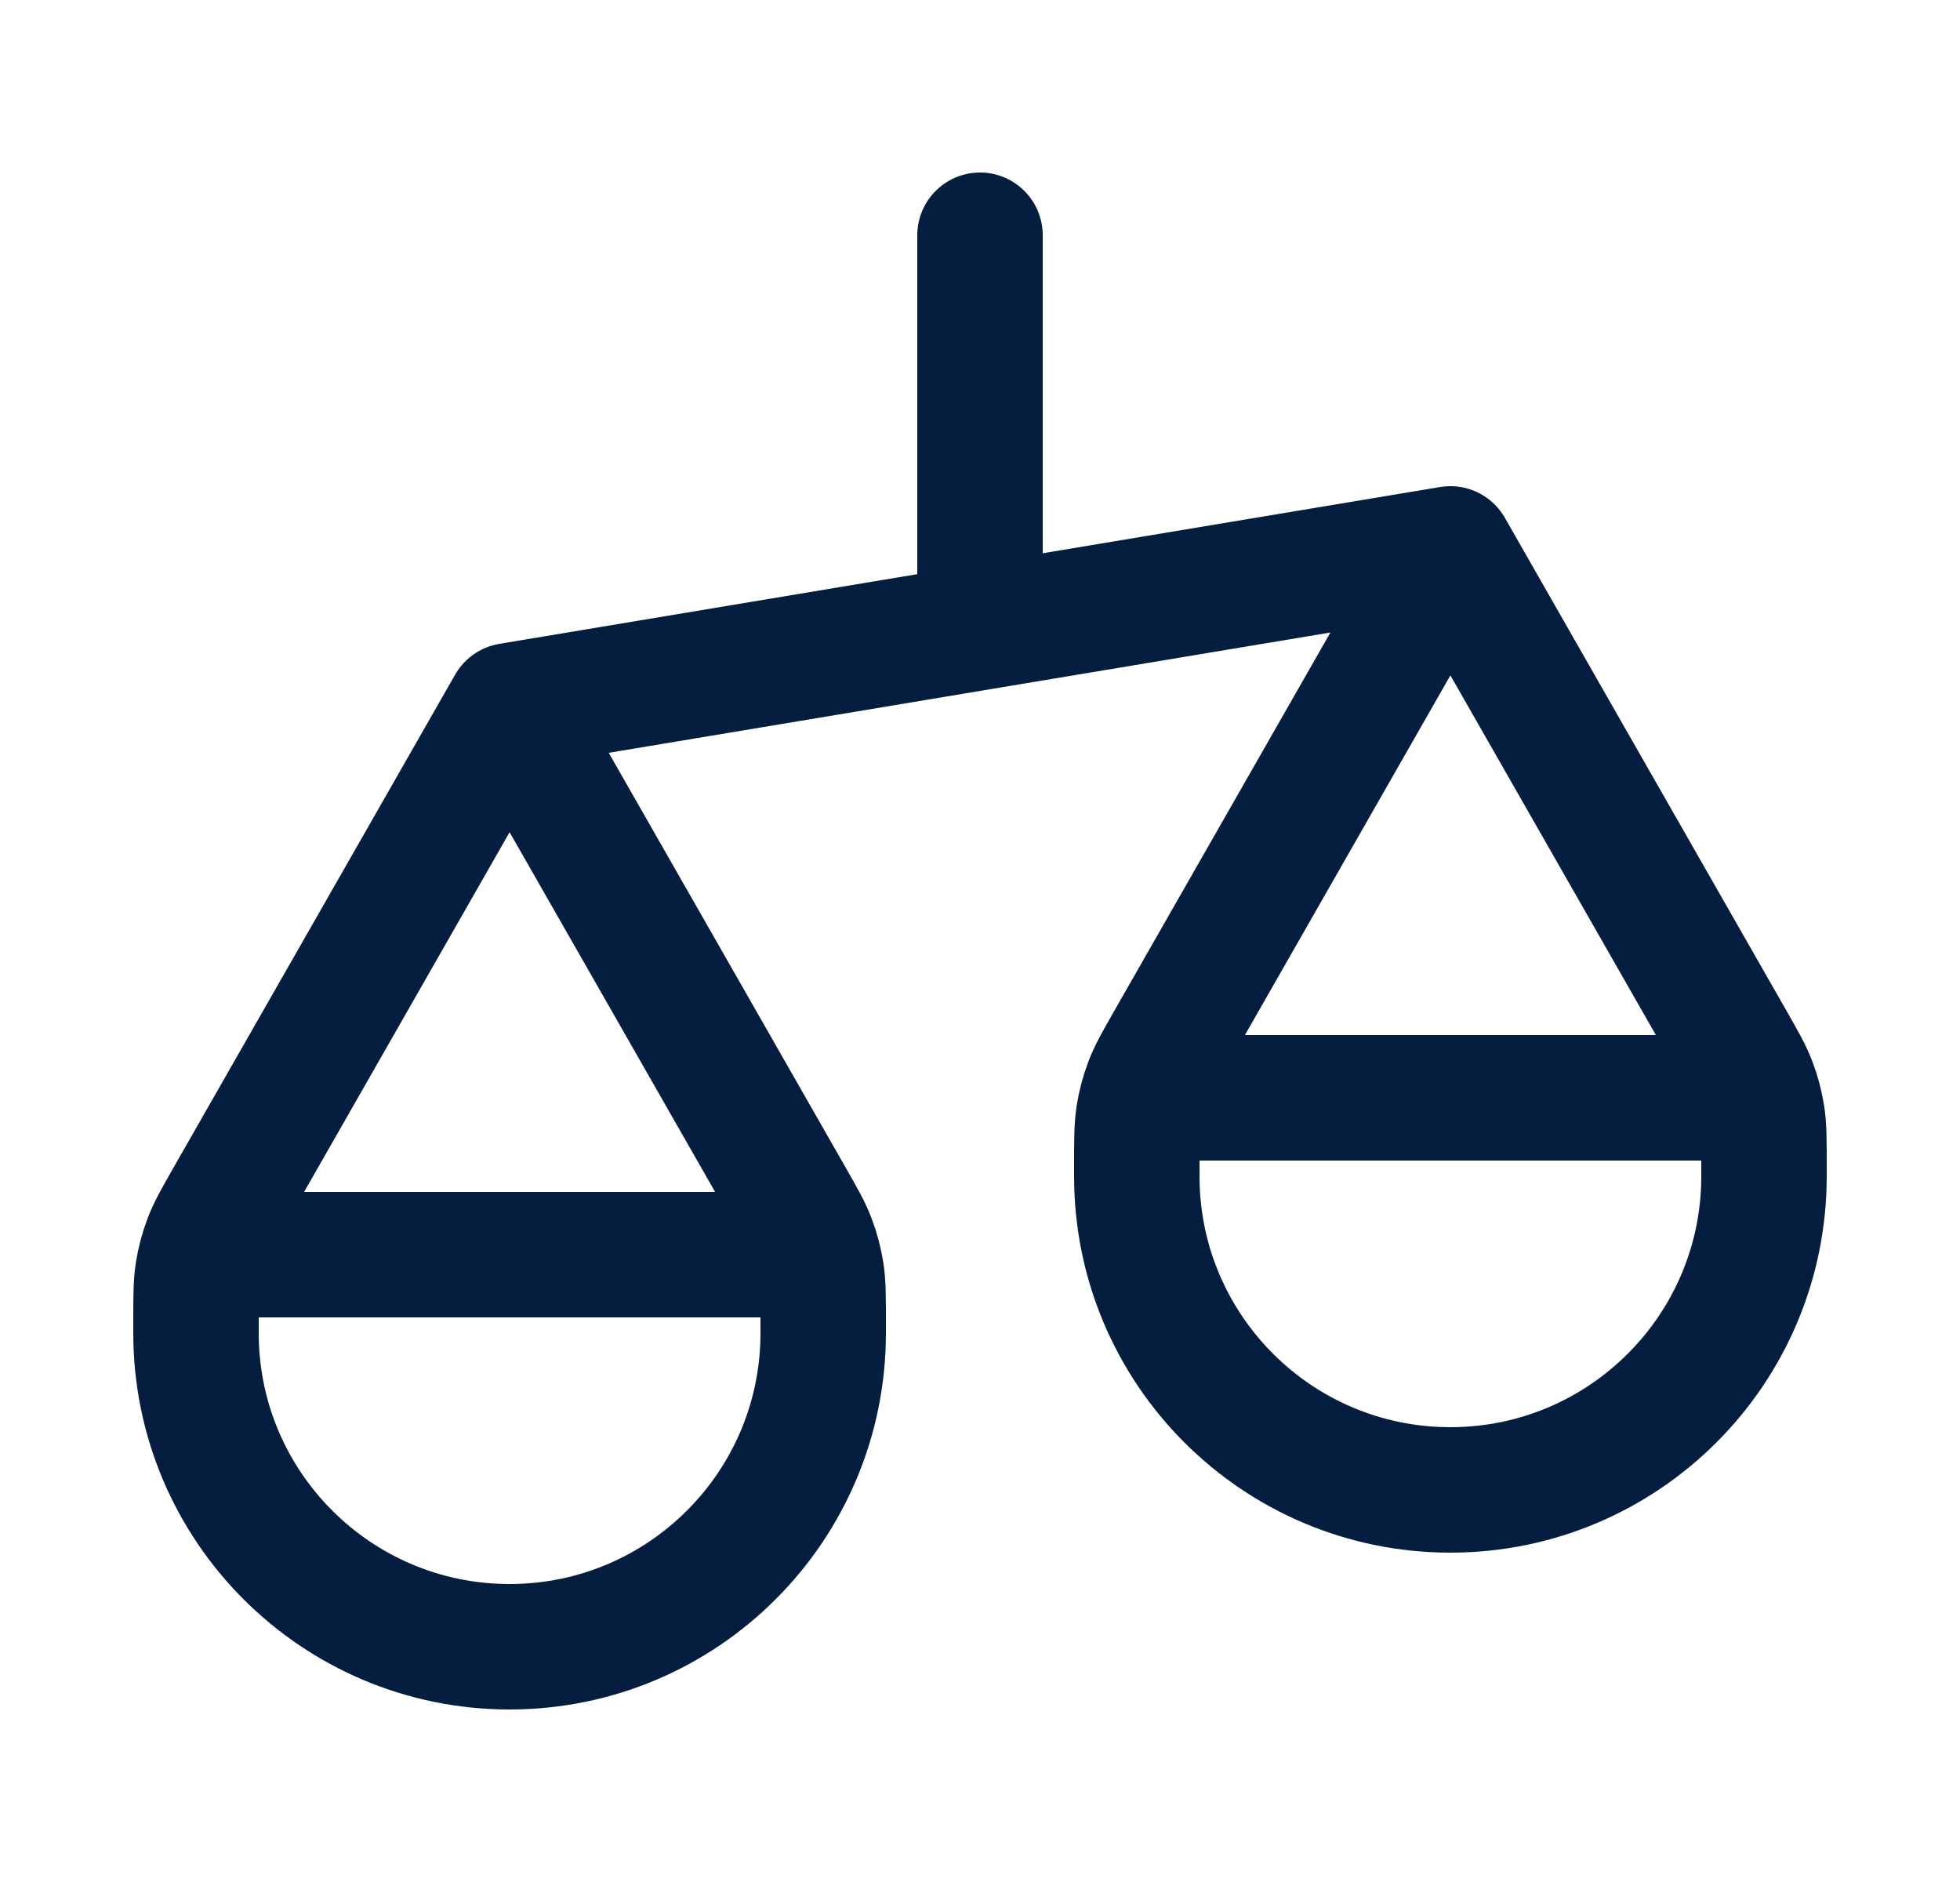 <svg width="25" height="24" viewBox="0 0 25 24" fill="none" xmlns="http://www.w3.org/2000/svg">
<path d="M2.5 17V16.85C2.5 16.533 2.5 16.375 2.524 16.221C2.546 16.084 2.581 15.95 2.631 15.82C2.686 15.674 2.765 15.537 2.922 15.262L6.5 9M2.5 17C2.5 19.209 4.291 21 6.5 21C8.709 21 10.5 19.209 10.5 17M2.5 17V16.8C2.5 16.52 2.5 16.38 2.554 16.273C2.602 16.179 2.679 16.102 2.773 16.055C2.88 16 3.02 16 3.3 16H9.7C9.98 16 10.12 16 10.227 16.055C10.321 16.102 10.398 16.179 10.445 16.273C10.5 16.38 10.5 16.52 10.5 16.8V17M6.5 9L10.078 15.262C10.235 15.537 10.314 15.674 10.369 15.82C10.419 15.95 10.454 16.084 10.476 16.221C10.5 16.375 10.5 16.533 10.5 16.85V17M6.5 9L18.5 7M14.5 15V14.85C14.5 14.533 14.5 14.375 14.524 14.221C14.546 14.084 14.581 13.95 14.631 13.82C14.686 13.674 14.765 13.537 14.922 13.262L18.5 7M14.5 15C14.5 17.209 16.291 19 18.5 19C20.709 19 22.5 17.209 22.5 15M14.5 15V14.8C14.5 14.52 14.5 14.38 14.555 14.273C14.602 14.179 14.679 14.102 14.773 14.055C14.88 14 15.02 14 15.3 14H21.7C21.98 14 22.12 14 22.227 14.055C22.321 14.102 22.398 14.179 22.445 14.273C22.5 14.38 22.5 14.52 22.5 14.8V15M18.5 7L22.078 13.262C22.235 13.537 22.314 13.674 22.369 13.82C22.419 13.95 22.454 14.084 22.476 14.221C22.5 14.375 22.5 14.533 22.5 14.85V15M12.5 3V8" stroke="#051E3F" stroke-width="1.6" stroke-linecap="round" stroke-linejoin="round"/>
</svg>
